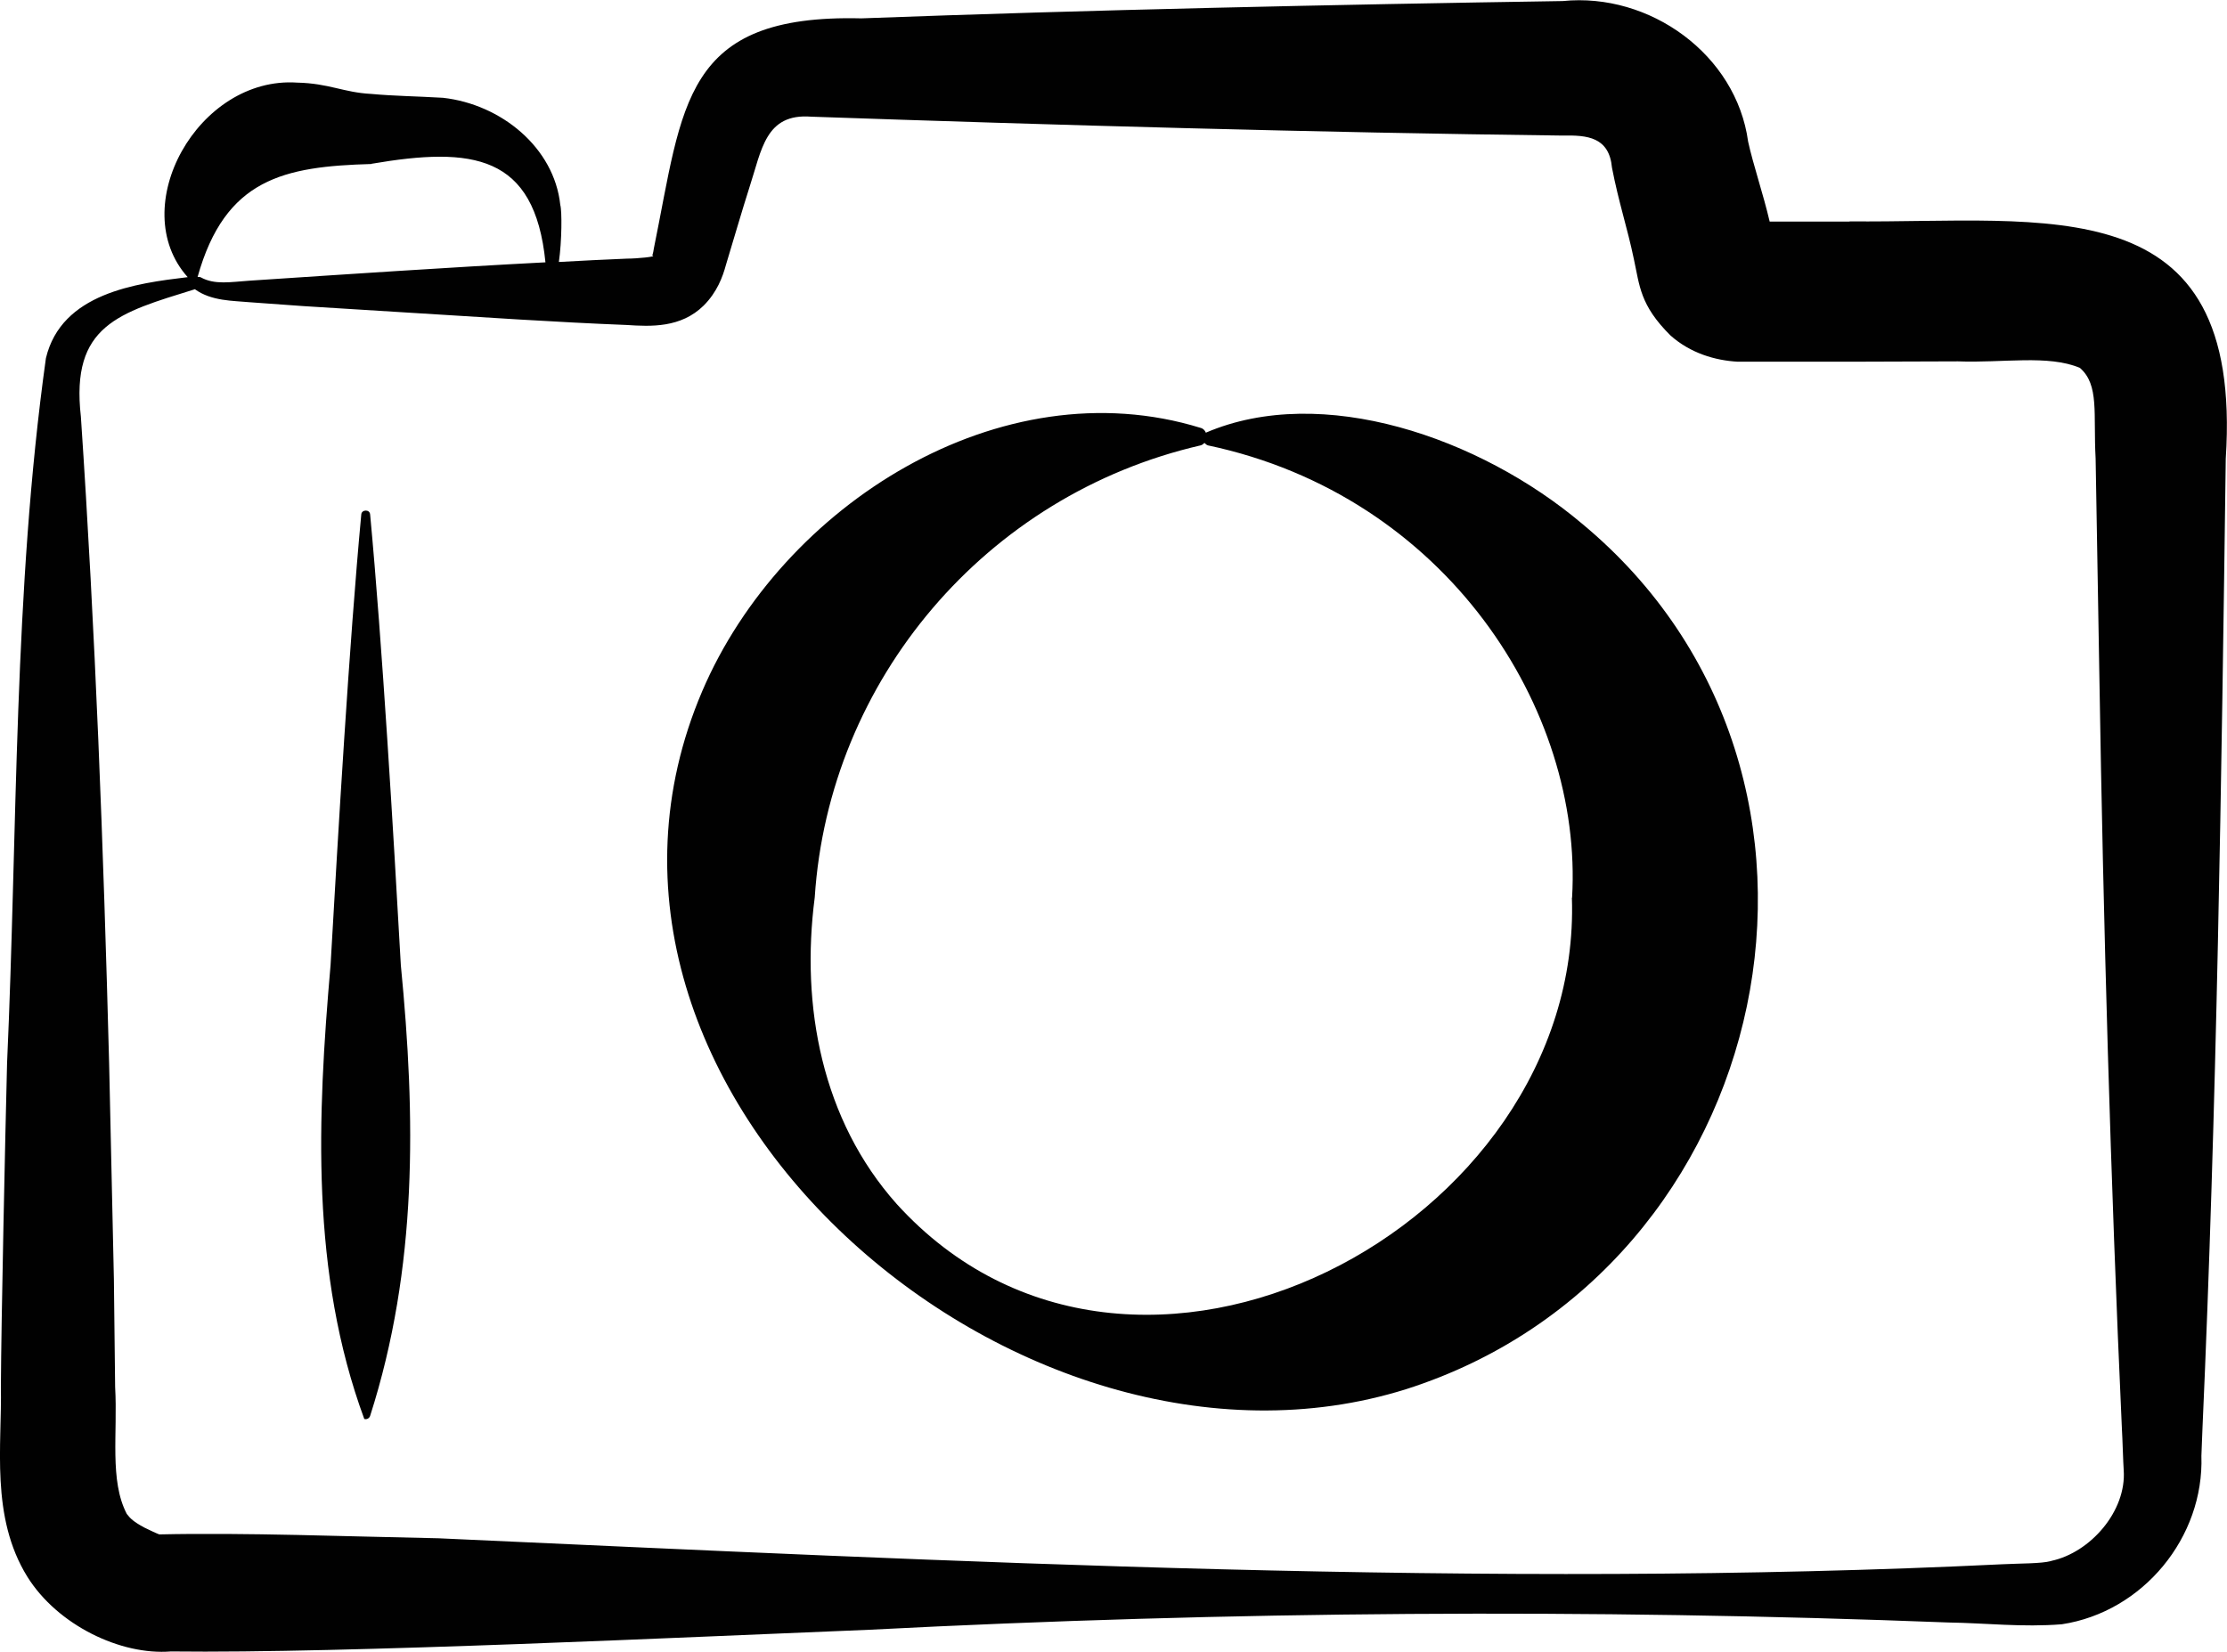 <?xml version="1.0" encoding="UTF-8"?><svg id="Laag_1" xmlns="http://www.w3.org/2000/svg" viewBox="0 0 126.12 93.58"><path d="m104.75,12.55s-2.96,0-4.53,0c-.36-1.55-.94-3.24-1.22-4.53-.67-4.92-5.56-8.46-10.5-7.96-12.92.2-26.86.5-39.72.98-10.13-.25-10.09,4.9-11.75,13.03-.04.32-.12.44-.07.41.25.06-.89.17-1.44.17-1.27.05-2.57.12-3.87.19.17-1.18.18-2.89.08-3.23-.34-3.24-3.34-5.7-6.64-6.07-1.54-.09-2.77-.1-4.07-.22-1.56-.08-2.39-.6-4.19-.64-5.62-.38-9.74,7.07-6.2,11.02-2.92.35-7.15.9-8.03,4.59C.76,33.48,1,46.93.4,60.23c-.1,3.95-.33,14.52-.35,18.32.07,3.28-.61,7.37,1.5,10.77,1.71,2.74,5.29,4.46,8.13,4.23,9.82.12,29.56-.83,39.58-1.23,20.35-1.05,40.73-1.2,61.09-.41,2.08.03,4.19.28,6.42.1,4.59-.7,8.06-4.92,7.9-9.54l.06-1.53c.81-18.11,1.08-36.81,1.32-54.96,1.01-15.49-10.1-13.33-21.31-13.44Zm-83.72-3.27c5.73-.98,9.25-.54,9.86,5.58-5.57.29-11.31.68-16.76,1.04-1.05.07-1.97.25-2.76-.19-.06-.03-.12-.02-.18-.02,1.56-5.58,4.89-6.26,9.85-6.4Zm95.12,79.15c-.56.15-1.75.13-2.73.18-28.96,1.41-59.55-.16-88.58-1.47-5.12-.1-10.98-.33-15.82-.22-.07-.03-.25-.1-.35-.15l-.5-.24c-.61-.33-.79-.51-.99-.77-.99-1.9-.51-4.56-.66-7.19l-.07-6.11-.27-12.22c-.32-12.22-.78-24.44-1.6-36.64-.59-5.19,2.16-5.88,6.44-7.21,0,0,0,0,.01-.01.95.69,2.18.65,3.1.74l3.05.22,6.11.38c4.07.25,8.14.53,12.21.69,1.36.09,3.06.17,4.35-1.1.76-.76,1.08-1.63,1.26-2.3.3-.99,1-3.37,1.33-4.39.7-2.13.9-4.21,3.5-4.01,13.84.48,28.66.9,42.56,1.07,1.39-.03,2.63.08,2.79,1.82.38,1.97.87,3.4,1.24,5.18.33,1.51.34,2.6,2.07,4.32,1.13,1.01,2.54,1.42,3.81,1.49h6.39s6.08-.02,6.08-.02c2.55.1,5.11-.39,6.91.37,1.11.97.75,2.59.89,5.14l.21,12.22c.23,14.23.63,28.55,1.28,42.78.03.44.07,1.89.1,2.29.17,2.33-1.89,4.68-4.1,5.15Z" fill="#010101" stroke-width="0"/><path d="m89.59,29.66c-5.78-4.88-14.72-7.97-21.3-5.15-.05-.12-.14-.23-.29-.27-11.33-3.5-23.72,4.37-28.23,14.91-9.67,22.64,17.95,46.43,39.87,39.54,21-6.7,27.12-34.79,9.95-49.03Zm-.57,21.19c.62,18.61-24.84,32.11-38.24,17.35-4.24-4.76-5.44-11.21-4.64-17.36.8-12.31,9.69-22.81,21.85-25.61.09-.02.16-.08.22-.14.06.05.12.12.2.14,13.49,2.85,21.25,14.96,20.62,25.62Z" fill="#010101" stroke-width="0"/><path d="m20.96,29.14c-.02-.3-.48-.28-.5,0-.69,7.4-1.31,18.02-1.74,25.54-.75,8.61-1.14,17.42,1.91,25.7.14.04.28-.03.33-.17,2.7-8.43,2.58-16.92,1.74-25.54-.42-7.49-1.05-18.18-1.74-25.54Z" fill="#010101" stroke-width="0"/></svg>